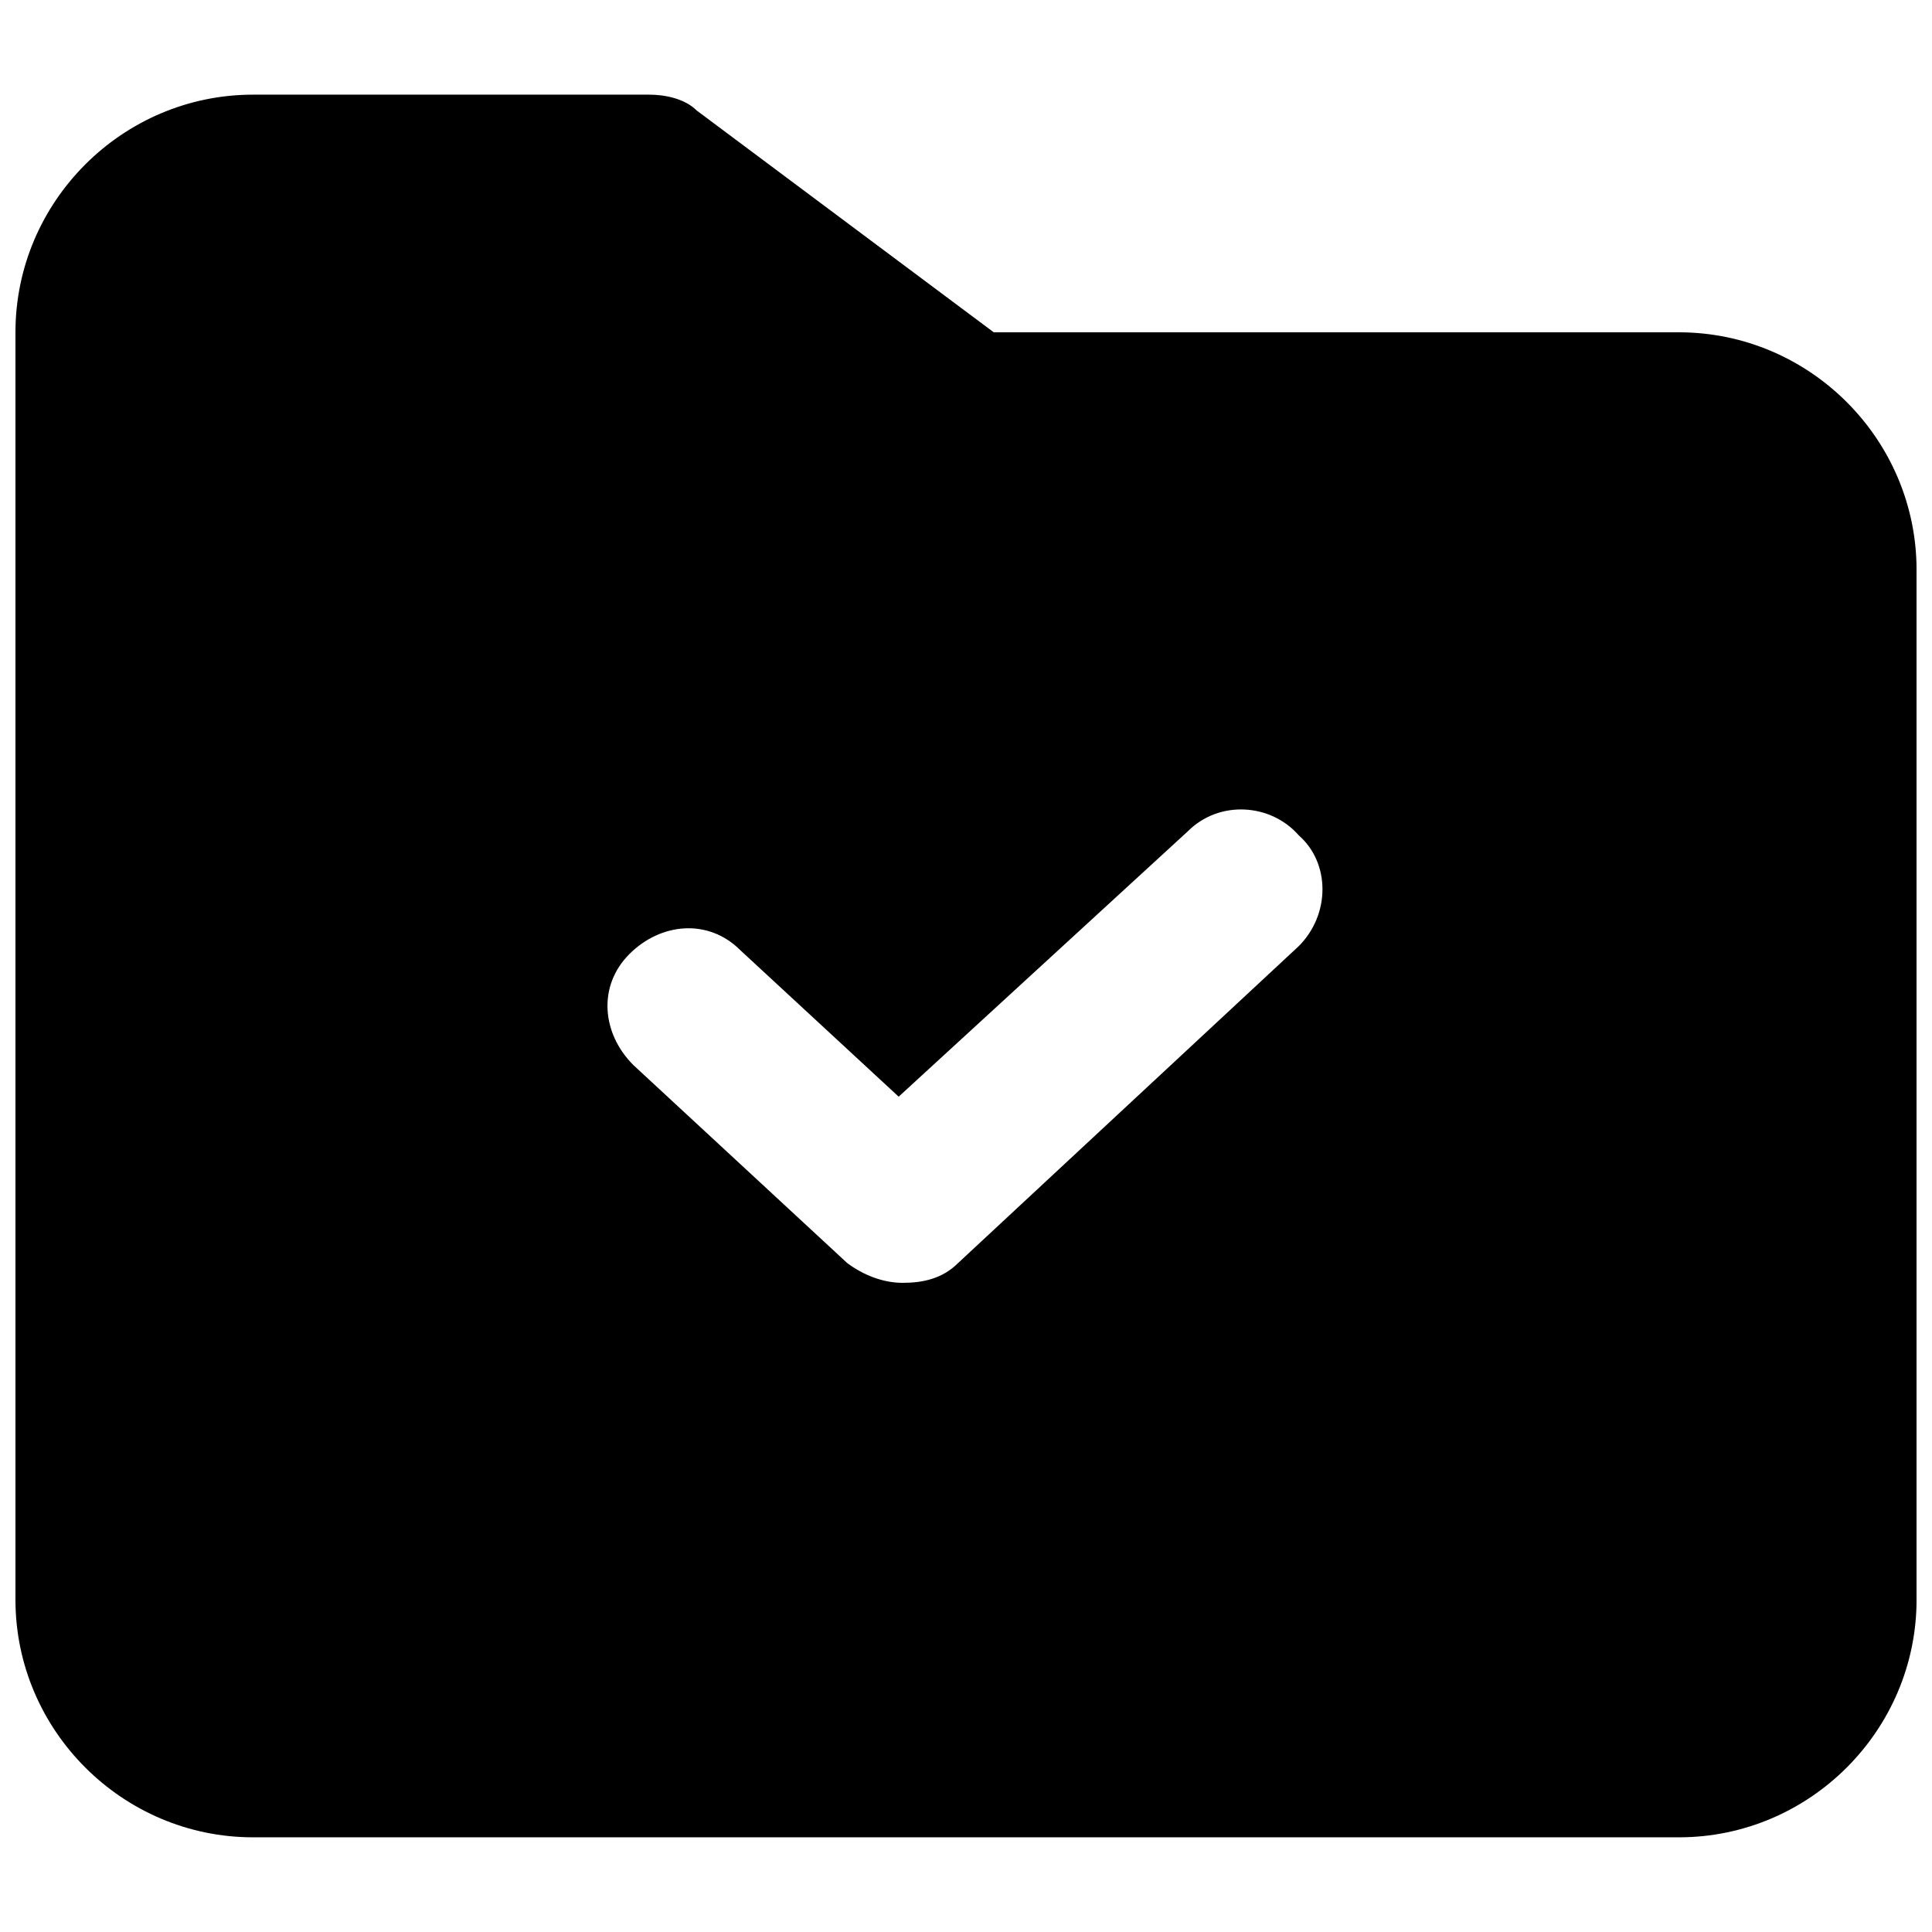<?xml version="1.0" encoding="UTF-8"?>
<!-- Uploaded to: SVG Repo, www.svgrepo.com, Generator: SVG Repo Mixer Tools -->
<svg width="800px" height="800px" version="1.1" viewBox="144 144 512 512" xmlns="http://www.w3.org/2000/svg">
 <defs>
  <clipPath id="a">
   <path d="m148.09 169h503.81v462h-503.81z"/>
  </clipPath>
 </defs>
 <g clip-path="url(#a)">
  <path d="m588.93 232.06h-181.58l-78.719-58.777c-3.152-3.148-8.398-4.199-12.598-4.199h-104.96c-34.637 0-62.977 28.34-62.977 62.977v335.87c0 34.637 28.34 62.977 62.977 62.977h377.86c34.637 0 62.977-28.34 62.977-62.977v-272.89c0-34.637-28.34-62.977-62.977-62.977zm-100.76 162.69-90.266 83.969c-4.199 4.199-9.445 5.246-14.695 5.246-5.246 0-10.496-2.098-14.695-5.246l-56.68-52.48c-8.398-8.398-9.445-20.992-1.051-29.391 8.398-8.398 20.992-9.445 29.391-1.051l41.984 38.836 76.621-70.324c8.398-8.398 22.043-7.348 29.391 1.051 8.398 7.348 8.398 20.996 0 29.391z"/>
 </g>
</svg>